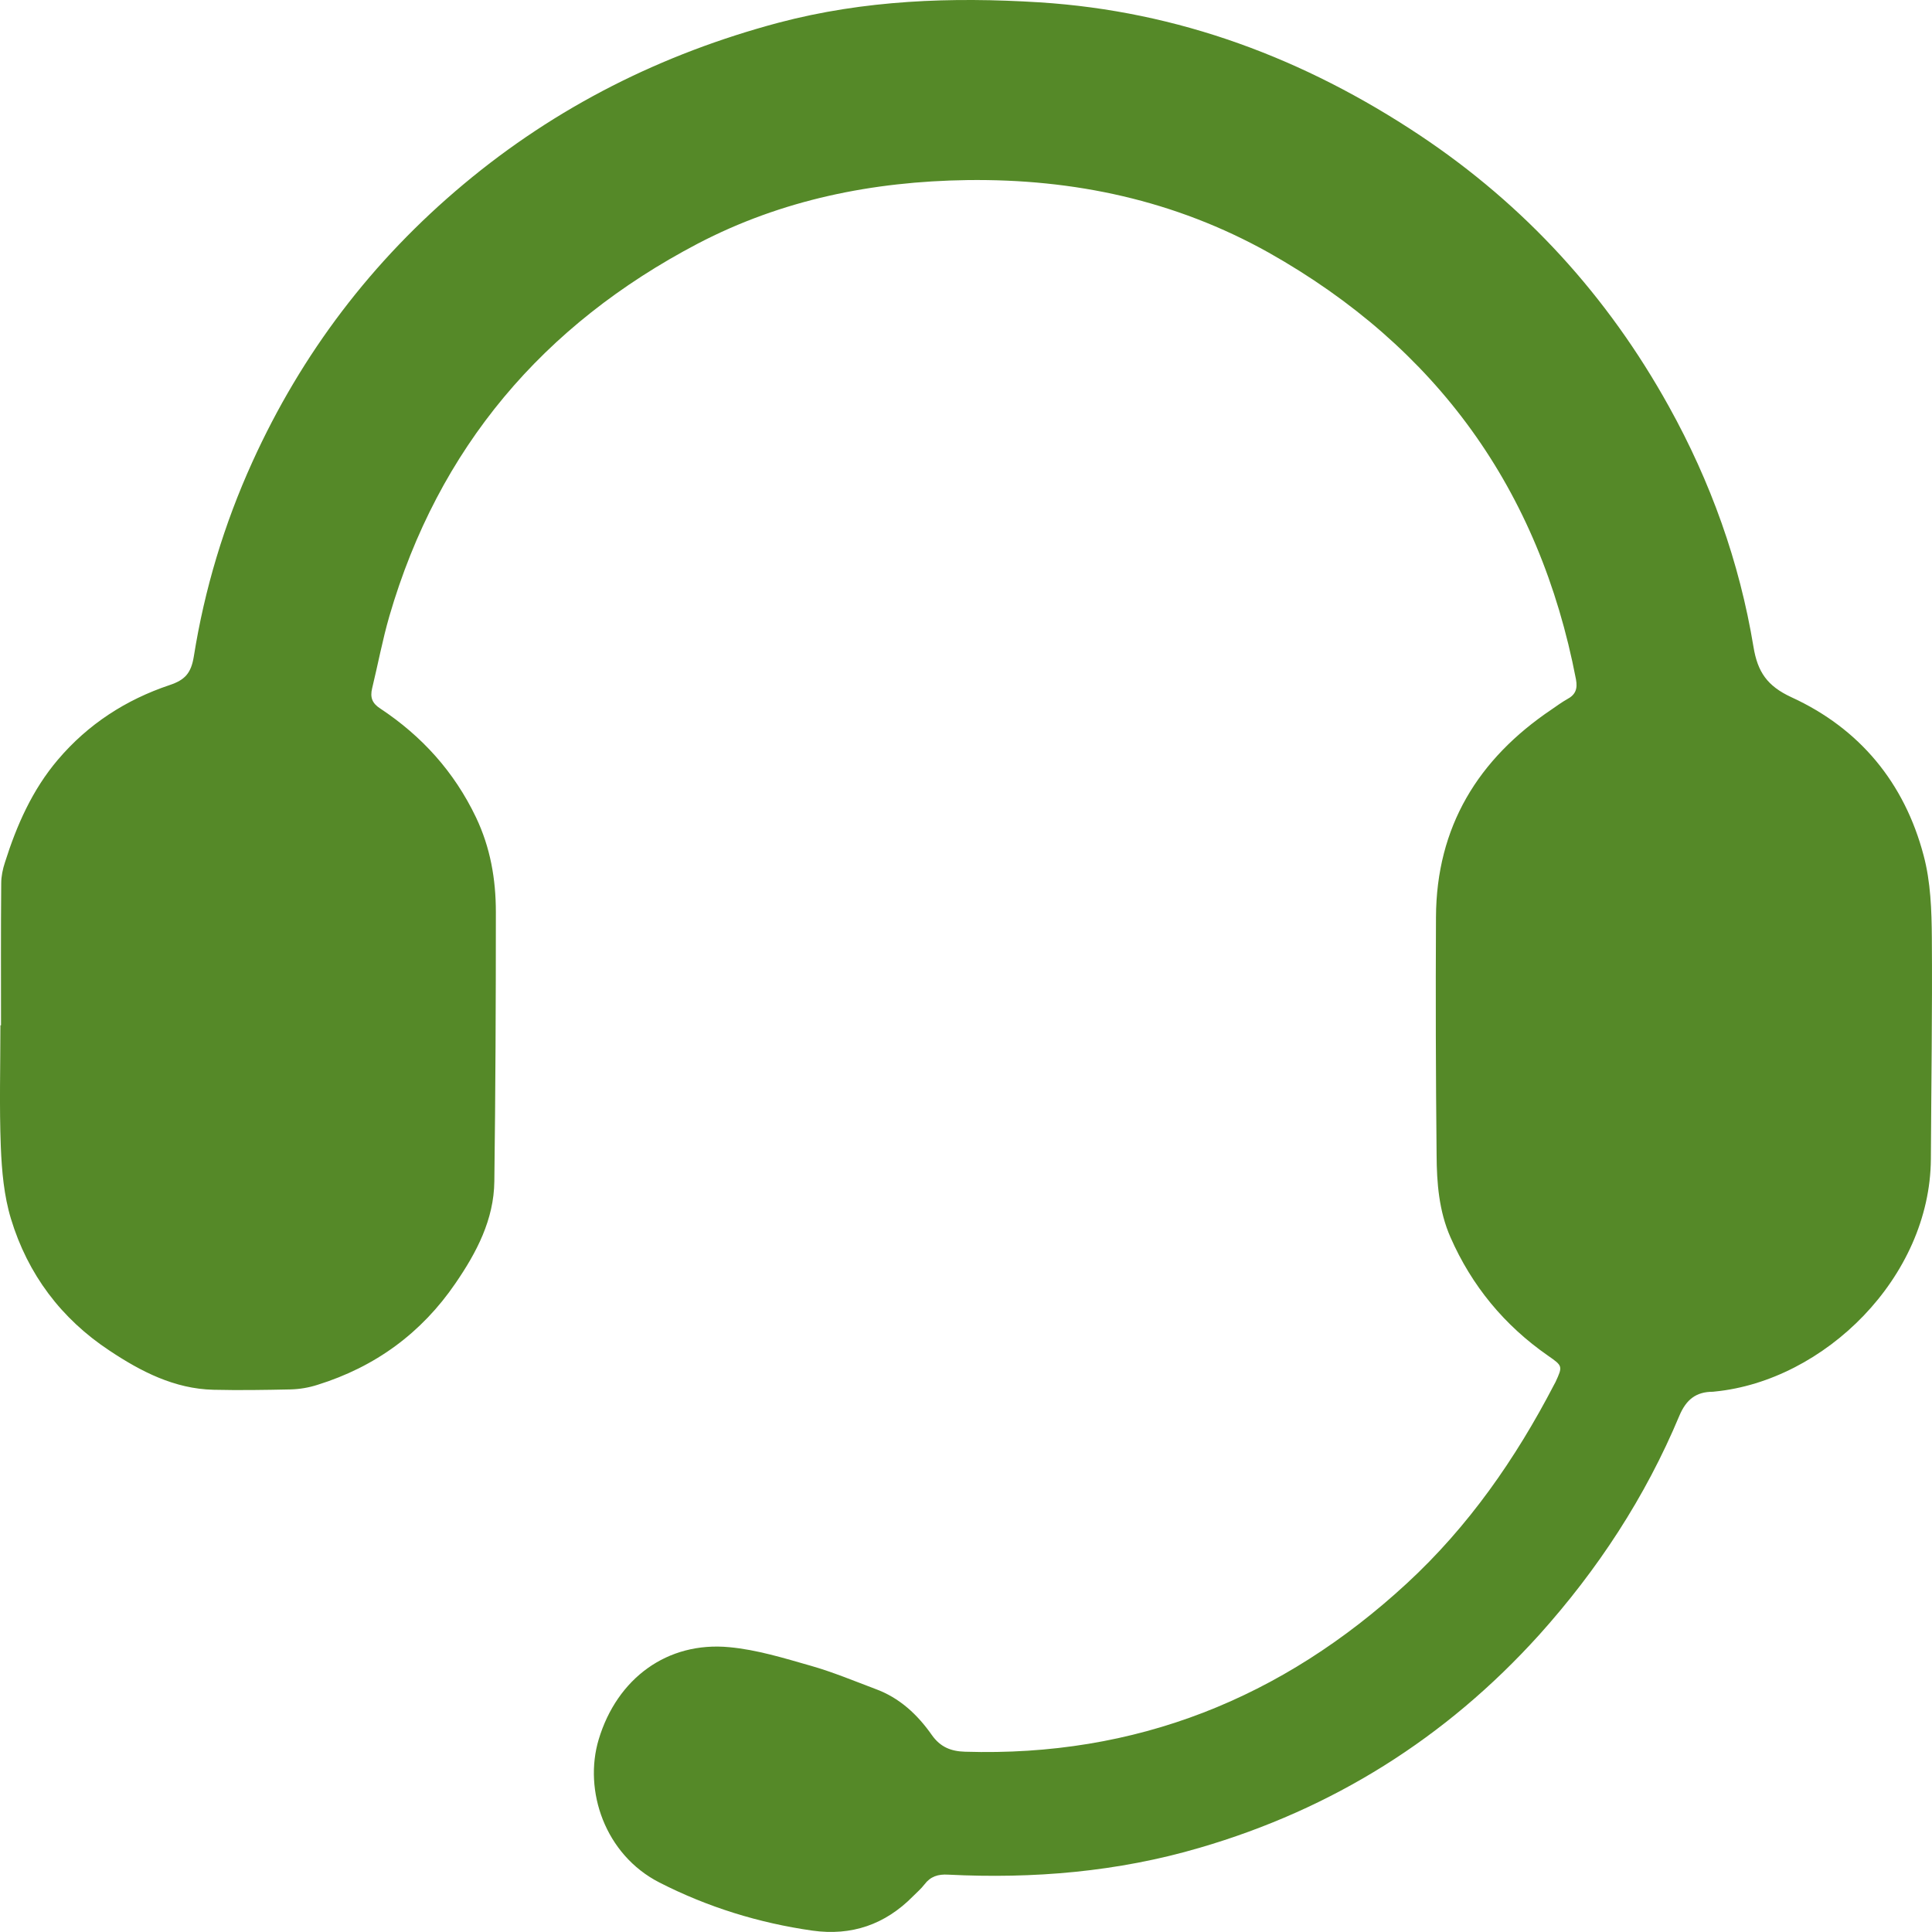 <?xml version="1.0" encoding="UTF-8"?> <svg xmlns="http://www.w3.org/2000/svg" width="38" height="38" viewBox="0 0 38 38" fill="none"> <path d="M0.02 20.166C0.02 19.235 0.016 18.307 0.024 17.375C0.024 17.236 0.054 17.094 0.097 16.963C0.328 16.232 0.635 15.535 1.139 14.942C1.731 14.245 2.473 13.764 3.335 13.475C3.635 13.375 3.758 13.244 3.812 12.913C4.023 11.588 4.408 10.31 4.962 9.09C5.931 6.953 7.319 5.128 9.119 3.623C10.942 2.098 13.015 1.059 15.315 0.446C17.003 -0 18.714 -0.062 20.445 0.046C23.179 0.219 25.656 1.151 27.925 2.66C29.99 4.035 31.62 5.821 32.824 7.993C33.647 9.475 34.213 11.053 34.489 12.724C34.57 13.217 34.759 13.494 35.236 13.714C36.578 14.33 37.458 15.396 37.835 16.825C37.974 17.344 37.993 17.903 37.997 18.445C38.008 19.897 37.985 21.345 37.978 22.796C37.962 25.129 35.882 27.158 33.728 27.37C33.716 27.37 33.701 27.374 33.69 27.374C33.359 27.374 33.166 27.528 33.032 27.843C32.363 29.445 31.424 30.877 30.267 32.163C28.436 34.188 26.209 35.582 23.594 36.344C21.979 36.818 20.322 36.956 18.649 36.872C18.453 36.86 18.303 36.906 18.183 37.064C18.118 37.149 18.033 37.222 17.956 37.299C17.41 37.853 16.749 38.081 15.98 37.973C14.926 37.823 13.918 37.511 12.969 37.026C11.899 36.479 11.473 35.22 11.776 34.211C12.138 33.01 13.126 32.282 14.345 32.398C14.888 32.448 15.422 32.614 15.949 32.764C16.38 32.887 16.795 33.06 17.214 33.218C17.691 33.391 18.045 33.722 18.329 34.127C18.495 34.362 18.703 34.446 18.98 34.454C22.337 34.558 25.217 33.407 27.671 31.143C28.882 30.026 29.809 28.694 30.567 27.235C30.575 27.22 30.586 27.201 30.594 27.185C30.74 26.869 30.736 26.866 30.448 26.665C29.59 26.069 28.948 25.291 28.529 24.336C28.302 23.82 28.259 23.266 28.256 22.715C28.24 21.156 28.236 19.597 28.244 18.037C28.252 16.262 29.071 14.927 30.521 13.952C30.621 13.883 30.721 13.81 30.824 13.752C30.99 13.664 31.032 13.548 30.997 13.36C30.278 9.625 28.256 6.83 24.956 4.97C23.11 3.938 21.122 3.515 19.026 3.542C17.164 3.569 15.38 3.927 13.722 4.793C10.684 6.387 8.623 8.805 7.658 12.12C7.523 12.586 7.434 13.067 7.319 13.54C7.277 13.718 7.319 13.833 7.481 13.937C8.3 14.48 8.934 15.181 9.361 16.074C9.646 16.671 9.753 17.294 9.753 17.941C9.753 19.704 9.746 21.472 9.723 23.235C9.715 23.989 9.373 24.636 8.961 25.237C8.292 26.219 7.381 26.885 6.242 27.239C6.073 27.293 5.892 27.324 5.715 27.328C5.208 27.339 4.704 27.347 4.196 27.335C3.431 27.316 2.773 26.977 2.154 26.565C1.204 25.938 0.547 25.064 0.216 23.974C0.078 23.52 0.035 23.031 0.016 22.553C-0.015 21.76 0.008 20.963 0.008 20.166C0.012 20.166 0.016 20.166 0.02 20.166Z" fill="#558928"></path> </svg> 